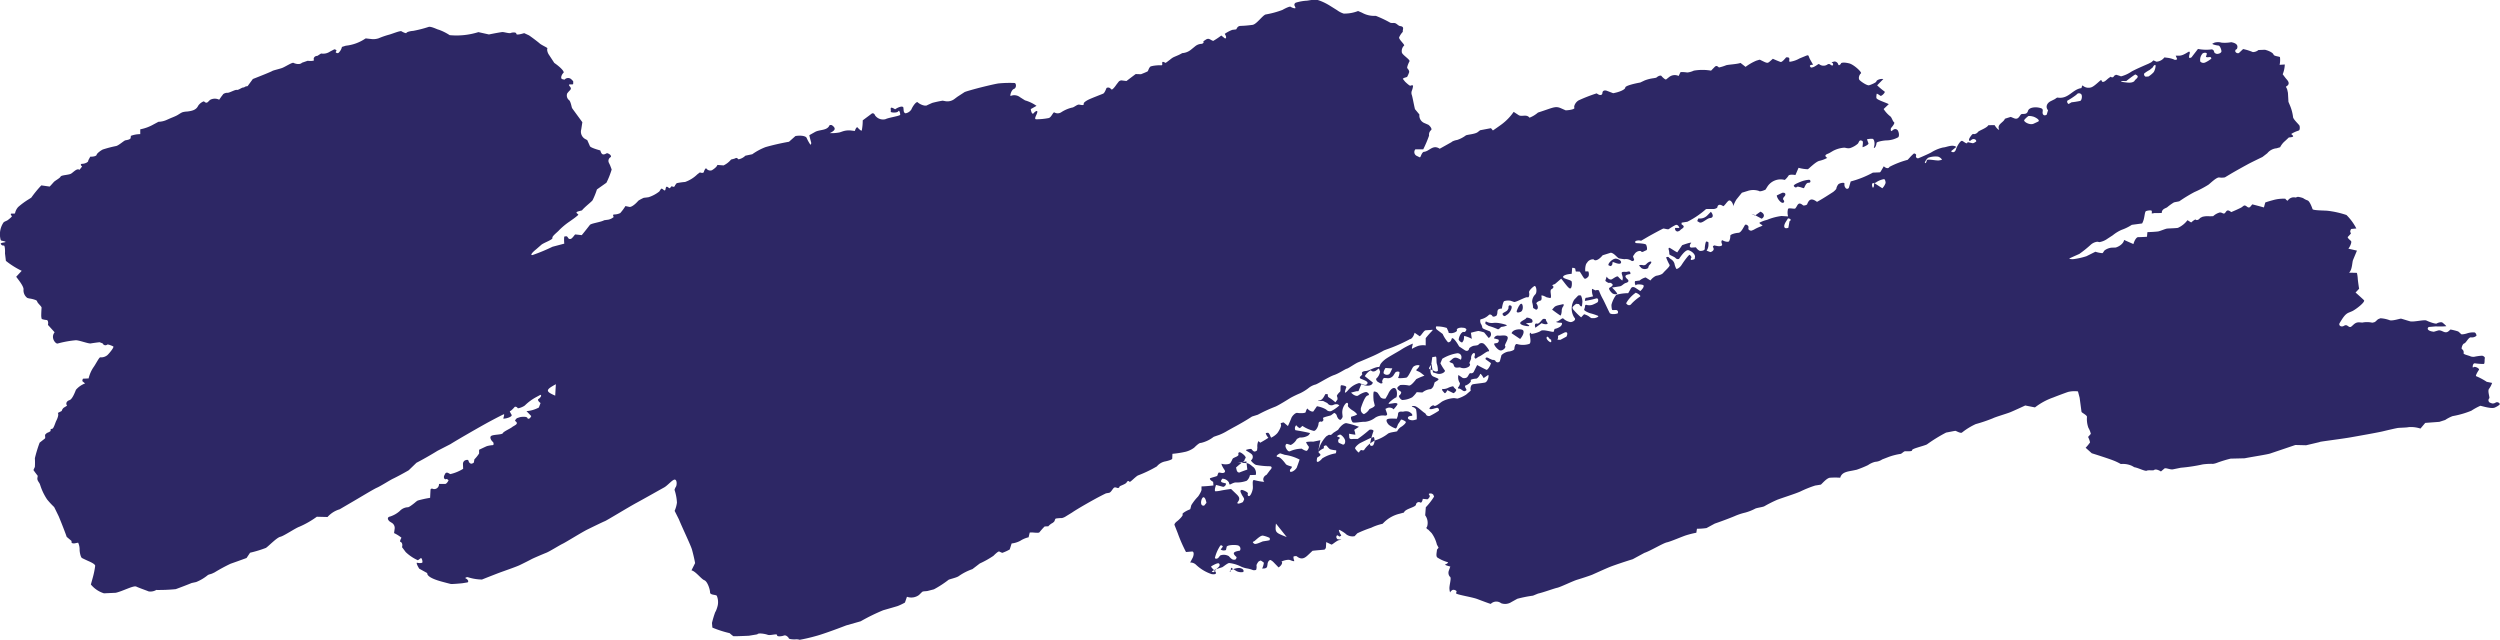 <svg xmlns="http://www.w3.org/2000/svg" width="206.743" height="52.921" viewBox="0 0 206.743 52.921"><g transform="translate(-1136.264 -141.179)"><g transform="translate(1136.264 141.179)"><path d="M1253.246,168.695c-.064.289-.246.53-.4.535l-.1.057a13.136,13.136,0,0,1-1.821.79l-.208.079c-.208.124-.608.328-.891.454s-.974.424-1.23.525-.821.509-.953.534-.635.386-1.063.528-1.425.787-1.548.786a1.542,1.542,0,0,0-.58.307,3.922,3.922,0,0,1-.648.4,8.649,8.649,0,0,0-.821.393c-.192.119-.925.582-1.242.721a12.5,12.5,0,0,0-1.464.673l-.1.03-.377.119c-.336.228-1.033.637-1.55.91l-.468.26a4.409,4.409,0,0,1-.673.34l-.474.165a2.668,2.668,0,0,1-1.07.51c-.118-.034-.447.289-.545.389a2.043,2.043,0,0,1-.7.336,8.436,8.436,0,0,1-1.1.173l-.015.394c0,.085-.346.184-.549.227l-.059.012a1.2,1.2,0,0,0-.666.408,10.431,10.431,0,0,1-1.573.752c-.217.125-.654.6-.686.524s-.162-.11-.236.044-.6.295-.588.349a.139.139,0,0,1-.205.1l-.123-.033a.192.192,0,0,0-.145.035c-.138.141-.241.385-.4.413l-.249.043c-.21.1-.6.3-.872.449s-1.42.786-1.93,1.136l-.489.3a1.065,1.065,0,0,1-.341.157,4.039,4.039,0,0,0-.51.04c-.086.029-.08.2-.163.276l-.1.084a1.181,1.181,0,0,0-.366.284l-.064,0-.241.014a5.594,5.594,0,0,0-.421.474c-.086.116-.634-.026-.812.036l-.02.085-.071.3a2.109,2.109,0,0,0-.692.293,2,2,0,0,1-.711.217l-.079.248-.078.247a3.645,3.645,0,0,1-.618.282,2.559,2.559,0,0,1-.247-.111c-.084-.041-.379.252-.484.357a7.681,7.681,0,0,1-1.129.633l-.3.231-.309.236a4.541,4.541,0,0,0-1.108.562c-.166.146-.848.274-.884.336a8.394,8.394,0,0,1-1.191.772l-.508.131c-.157.041-.393.009-.475.09l-.254.249a1.064,1.064,0,0,1-.993.145l-.116.334-.05.145a4.679,4.679,0,0,1-.6.287c-.116.038-.776.228-1.2.349a16.286,16.286,0,0,0-1.859.912l-.244.07-.957.272c-1,.389-2.12.781-2.481.871a13.808,13.808,0,0,1-1.365.319.88.88,0,0,0-.367-.036c-.121.011-.512-.011-.53-.085s-.229-.3-.4-.233-.589.122-.573-.033-.563.055-.769-.025-.8-.18-.859-.042l-.1.018-.6.1c-.676.031-1.254.048-1.283.037a2.562,2.562,0,0,1-.308-.251,8.755,8.755,0,0,1-1.429-.46l-.034-.381a7.948,7.948,0,0,1,.265-.887l.057-.1a2.545,2.545,0,0,0,.159-.488,1.379,1.379,0,0,0-.082-.777c-.112-.11-.558-.043-.558-.284s-.213-.9-.473-1-.716-.742-1.063-.816l.2-.4.1-.2c-.045-.266-.161-.77-.259-1.119s-.786-1.776-1.082-2.5l-.321-.639-.031-.061a2.551,2.551,0,0,0,.192-.686,4.066,4.066,0,0,0-.2-1.052.93.93,0,0,1,.121-.27c.068-.116.1-.516-.077-.575s-.6.48-.907.647-1.629.918-2.289,1.275-2.446,1.449-2.609,1.512-.956.45-1.431.683-1.8,1.063-2.053,1.181-1.078.637-1.348.744-1.1.46-1.234.535-.728.375-1.007.506-1.327.494-1.636.609-1.27.494-1.453.569a4,4,0,0,1-1.17-.194c-.073-.026-.284.061-.177.1s.3.223.16.329l-.053.009-.395.064c-.445.043-.861.071-.926.061s-.494-.122-.811-.21-1.193-.349-1.154-.691l-.412-.228-.253-.14c-.187-.3-.262-.521-.165-.489s.422.056.432-.042-.039-.352-.131-.343l-.032.024-.212.157a3.619,3.619,0,0,1-1.008-.676l-.224-.3-.082-.11c.06-.2.008-.39-.117-.428s.068-.324.067-.355a2.974,2.974,0,0,0-.608-.379l.047-.343a.494.494,0,0,0-.256-.519l-.156-.1c-.206-.179-.193-.361.028-.405a2.21,2.21,0,0,0,.813-.464.966.966,0,0,1,.691-.307l.125-.059a4.44,4.44,0,0,0,.537-.41l.123-.083a9.077,9.077,0,0,1,1.029-.226l.027-.543.006-.109c0-.107.106-.141.241-.074a.4.4,0,0,0,.46-.424l.516,0c.086,0,.2-.15.25-.248l.025-.048c-.07-.086-.16-.133-.2-.1s-.235,0-.17-.266l.079-.16c.038-.077.116-.168.3-.064l.135.075a3.463,3.463,0,0,0,1.063-.439l-.015-.367,0-.072a.338.338,0,0,1,.136-.238c.073-.049.3-.111.314,0l.045.11a.272.272,0,0,0,.185.145c.073,0,.214-.063.222-.111l.044-.251a2.846,2.846,0,0,0,.388-.484v-.054l0-.252c.276-.133.566-.27.644-.3a2.3,2.3,0,0,1,.487-.083c.108,0,.069-.237,0-.276s-.313-.359-.129-.486.9-.088.964-.232.662-.391.808-.533l.171-.1c.214-.121.247-.236.025-.379a.415.415,0,0,1,.175-.23l.241-.08c.312-.058.586-.027.609.069s.191.122.318-.158l-.261-.27-.133-.137a2.6,2.6,0,0,0,1.023-.3l.113-.3.027-.071c-.189-.131-.264-.282-.165-.337s.313-.287.156-.342l-.053.028-.335.181a4.21,4.21,0,0,0-.862.633c-.116.14-.605.317-.632.257s-.187-.179-.272-.072-.318.338-.357.31-.025.082.118.3-.716.394-.682.311.107-.349.056-.342-.618.3-1.212.618-2.626,1.484-3.21,1.854l-.566.291-.507.261c-.52.324-1.3.768-1.738.989l-.32.309-.324.313c-.466.268-1.048.579-1.293.693s-1.021.612-1.33.746-1.568.907-2.222,1.281l-.586.343-.28.164a2.172,2.172,0,0,0-1,.636l-.218-.005-.668-.016a7.4,7.4,0,0,1-1.451.829c-.334.119-1.275.765-1.568.829s-.947.754-1.187.918a9.942,9.942,0,0,1-1.314.4l-.061.091-.229.345c-.444.163-1.039.377-1.324.475a14.288,14.288,0,0,0-1.32.715l-.2.094c-.112.052-.254.066-.357.127a3.655,3.655,0,0,1-.971.578l-.363.078c-.347.143-.942.372-1.323.509a14.074,14.074,0,0,1-1.612.067.94.94,0,0,1-.63.119c-.167-.073-.8-.291-1.023-.4s-1.154.4-1.7.515l-.528.024-.441.02a2.274,2.274,0,0,1-1.083-.73l.055-.2.095-.341a6.92,6.92,0,0,0,.206-1c.011-.174-.576-.4-.636-.43s-.33-.152-.451-.216-.2-.514-.2-.668a1.354,1.354,0,0,0-.12-.6l-.024,0-.213.042c-.233.052-.369-.028-.3-.177l-.2-.17-.212-.178c-.1-.3-.394-1.062-.66-1.7l-.277-.567-.1-.2a6.5,6.5,0,0,1-.584-.631,4.629,4.629,0,0,1-.518-1.034l-.07-.208c-.06-.179-.25-.306-.212-.541l.027-.166c-.156-.2-.316-.419-.356-.48l.019-.04.1-.218a5.752,5.752,0,0,0,0-.718,11.165,11.165,0,0,1,.393-1.287l.432-.341c.079-.063-.029-.274.049-.348l.121-.115c.207-.075.346-.165.31-.2s-.02-.131.118-.143.256-.49.35-.671.222-.5.127-.642l.2-.1.121-.062a.515.515,0,0,1,.161-.265l.061-.038.219-.135c-.13-.176-.041-.381.2-.456s.463-.684.535-.858a1.865,1.865,0,0,1,.756-.526l-.211-.174c-.04-.032.021-.216.043-.217l.46-.022a2.762,2.762,0,0,1,.407-.932c.16-.21.474-.843.558-.812a.818.818,0,0,0,.585-.182c.168-.157.583-.663.486-.72s-.457-.2-.5-.148a.24.24,0,0,1-.371-.1l-.111-.044-.142-.057c-.208.022-.538.066-.732.1s-.89-.245-1.225-.265a8.512,8.512,0,0,0-1.519.275c-.166.044-.607-.484-.248-.932l-.452-.5-.1-.108c.046-.213,0-.4-.111-.406a1.607,1.607,0,0,1-.4-.083.979.979,0,0,1-.044-.3c0-.111.015-.5.029-.626s-.379-.4-.376-.57l-.1-.066a2.277,2.277,0,0,0-.558-.139l-.152-.045a.788.788,0,0,1-.306-.707c.014-.3-.589-.991-.606-1.042l.023-.025.431-.465a6.765,6.765,0,0,1-1.308-.823l-.033-.276-.041-.335c.017-.388-.028-.684-.1-.659a.218.218,0,0,1-.256-.176l.055-.024c.172-.075.673-.065.024-.2-.03-.006-.073-.033-.076-.053a1.748,1.748,0,0,1,.226-1.444c.074-.094.256-.128.364-.21.13-.1.36-.288.333-.321-.3-.363.229-.121.264-.252a1.063,1.063,0,0,1,.262-.509,6.452,6.452,0,0,1,.887-.648l.191-.122a9.5,9.5,0,0,1,.83-1.014l.637.091.054.008c.078-.081.229-.248.337-.371s.506-.319.565-.452.668-.131.862-.243.5-.486.7-.317l.205-.263.014-.018c-.152-.121-.139-.22.027-.22s.52-.126.48-.28l.044-.082.124-.228c.276.014.513-.057.528-.16s.307-.33.5-.429a9.581,9.581,0,0,1,1.118-.292c.221-.058.638-.44.744-.466s.453-.061.449-.216l.012-.107.006-.05a2.139,2.139,0,0,1,.776-.141v-.4a3.568,3.568,0,0,0,1.1-.406l.251-.134.155-.083a1.732,1.732,0,0,0,.705-.167l.173-.077c.2-.09.412-.165.607-.262.171-.085.317-.206.493-.281a1.55,1.55,0,0,1,.391-.06c.391-.049.745-.117.914-.478a.982.982,0,0,1,.444-.359c.073-.036.178.229.374.035l.158-.156a.808.808,0,0,1,.762-.02l.157-.227c.045-.065.1-.126.144-.191l.033-.046a.6.6,0,0,1,.375-.109c.174-.008.614-.272.752-.239s.441-.235.579-.2l.133-.077c.05-.029.16-.012.184-.044l.427-.58c.786-.307,1.507-.6,1.6-.66s.551-.157.808-.248.845-.486.956-.426.509.19.7-.013l.235-.08.231-.079c.339.034.573,0,.519-.08s.008-.322.287-.326l.13-.084.176-.113a1,1,0,0,0,.743-.162l.27-.141.084-.044c.149.025.217.1.15.163l-.043.067a.213.213,0,0,0,.127.088l.094-.01a.919.919,0,0,0,.3-.505l.32-.1a3.54,3.54,0,0,0,1.61-.585c.028-.028.137-.01.206,0l.238.025a1.371,1.371,0,0,0,.666-.056,6.635,6.635,0,0,1,.873-.3c.267-.074.916-.344,1.012-.278s.4.207.41.137.3-.155.551-.169a9.935,9.935,0,0,0,1.282-.328c.216-.064.759.234.827.226a4.31,4.31,0,0,1,.914.455,6.049,6.049,0,0,0,2.377-.251l.494.11.378.084c.479-.1.973-.186,1.1-.2s.572.135.7.079.464-.086.465.066.56-.032.651-.054l.054.025.35.162c.33.231.726.532.882.67s.683.359.634.406-.021.329.143.55l.136.208.289.441c.526.363.867.734.757.823s-.281.417-.117.513l.164.04.041.01a.391.391,0,0,1,.552-.043l.142.144c.049.05.016.151.024.228.018.166-.547-.08-.271.239.18.208.007.287-.109.425l-.108.128a.482.482,0,0,0,.132.559c.155.1.224.61.265.673s.471.649.848,1.165l-.09.586a.693.693,0,0,0,.37.826l.124.066c.068.15.167.373.221.5s.651.3.859.355l.031.093c.1.284.24.291.5.141.031-.018.129.02.178.05l.083.052c.105.092.124.2.04.232a.357.357,0,0,0-.134.426l.052.109.059.124c.054.139.114.3.131.354a6.87,6.87,0,0,1-.432,1.089l-.522.369-.264.187a6.16,6.16,0,0,1-.359.891c-.075.123-.667.568-.877.84l-.262.07c-.445.119.037.232-.055.314a4.321,4.321,0,0,1-.374.3l-.332.236a5.818,5.818,0,0,0-.876.727c-.116.143-.594.49-.546.63s-.647.372-.9.554l-.211.184-.238.208c-.362.288-.5.5-.3.473a14.821,14.821,0,0,0,1.658-.688l.628-.166.344-.091a2.914,2.914,0,0,1-.005-.579l.036-.011c.062-.018.179-.025.2,0l.07.087c.07.154.232.163.36.022l.1-.113c.054-.059.119-.172.163-.166l.521.058c.26-.317.561-.7.668-.841s.9-.227,1.19-.393l.339-.046a1,1,0,0,0,.421-.2l.026-.019c-.077-.119-.063-.213.031-.21a1.187,1.187,0,0,0,.51-.118,4.325,4.325,0,0,0,.428-.579l.327.07c.16.034.461-.212.619-.381l.137-.145a4.14,4.14,0,0,1,.416-.22c.045-.014.251-.027.415-.056a2.82,2.82,0,0,0,.885-.472l.122-.186c.129-.2.342.335.4-.037.057-.389.279.02.353-.057l.159-.166c.121.1.244.072.272-.072l.078-.1.054-.071a5.776,5.776,0,0,1,.7-.1,2.765,2.765,0,0,0,1.009-.631l.173-.131.037-.028c.163.064.311.048.327-.036s.146-.381.214-.277a.4.4,0,0,0,.456.134c.145-.09.4-.265.449-.438l.305.023.207.016a1.833,1.833,0,0,0,.621-.486l.249-.065c.124-.032.181-.128.312,0l.051.048a1.1,1.1,0,0,0,.569-.3l.3-.064.272-.057a4.993,4.993,0,0,1,1.094-.589,19.416,19.416,0,0,1,1.943-.443l.255-.226.276-.245c.436-.078.853-.011.927.151a3.328,3.328,0,0,0,.317.569.185.185,0,0,0,.055-.194c-.025-.094-.126-.454-.147-.6l.469-.264c.386-.217,1.009-.095,1.2-.559a.3.3,0,0,1,.2,0c.345.248.3.419-.167.646l-.014.007a3.312,3.312,0,0,0,.828-.062l.2-.068a1.642,1.642,0,0,1,.683-.091l.364.043c.072-.236.179-.361.238-.278s.3.316.337.231a4.5,4.5,0,0,0,.077-.832l.621-.463.1-.077c.107-.09.241-.03.3.133a.811.811,0,0,0,.854.314c.288-.146,1.225-.264,1.225-.374s-.072-.428-.161-.281-.587.119-.626.043l.01-.073c.016-.114-.13-.42.287-.175l.067.04c.338-.227.646-.289.685-.138l.01.1.011.111c0,.141.071.257.168.257a.706.706,0,0,0,.481-.334c.067-.184.4-.7.526-.565s.617.369.795.218l.17-.077.224-.1a8.54,8.54,0,0,1,.866-.185l.2.038a.95.95,0,0,0,.757-.167c.085-.062.168-.127.252-.19l.615-.4.12-.04c.132-.046.549-.165.928-.266s1.445-.362,1.74-.4a9.621,9.621,0,0,1,1.336-.036c.142.029.171.407-.06.492s-.365.651-.248.571a.764.764,0,0,1,.75.109l.216.137.2.126a3.169,3.169,0,0,1,.952.454l-.395.224-.079.044c.037.307.145.459.239.339s.335-.293.3-.082-.3.559-.105.586a5.452,5.452,0,0,0,1.041-.1c.226-.044.383-.543.481-.463a.536.536,0,0,0,.568-.021,2.8,2.8,0,0,1,.9-.385c.145-.007.424-.28.583-.242l.147.023.093.014c.106,0,.165-.057.132-.117s.152-.214.4-.335,1.053-.429,1.2-.491.261-.445.291-.476a.289.289,0,0,1,.283.014l.076.069.042.039c.035.065.22-.113.412-.4l.189-.244a.33.33,0,0,1,.24-.1l.4.052c.274-.211.618-.47.765-.577l.183.006.25.008c.226-.087.47-.191.542-.231s.094-.3.268-.418l.181-.042a3.608,3.608,0,0,1,.716-.05c.166,0-.132-.463.312-.2.034.02.248-.164.376-.255a2.055,2.055,0,0,1,.254-.187c.2-.1.41-.17.6-.272l.168-.091a1.268,1.268,0,0,0,.707-.272l.175-.142.175-.142a.878.878,0,0,1,.478-.206c.116.007.3-.082.2-.21l.206-.137c.239-.159.346-.014.527.064l.087.038a6.143,6.143,0,0,0,.673-.448l.265.213c.1.079.2-.026.072-.255l-.052-.095a2.825,2.825,0,0,1,.623-.33l.312-.038c.061-.007.073-.275.364-.289l.123-.006c.139,0,.532-.034.873-.079s.847-.812,1.1-.863a7.5,7.5,0,0,0,1.375-.374c.254-.147.615-.315.684-.259s.338.171.4.1l-.017-.045-.036-.1a.191.191,0,0,1,.089-.3,3.71,3.71,0,0,1,.911-.16l.31-.049.185-.03c.174-.095.793.121,1.376.479l.533.333.089.056a1.842,1.842,0,0,0,.541.277,3.071,3.071,0,0,0,1.191-.212l.323.139a2.058,2.058,0,0,0,1.141.26,9.166,9.166,0,0,1,1.193.565c.112.053.294,0,.417.044.15.054.259.218.405.237.352.045.225.249.218.388l0,.093a1.5,1.5,0,0,0-.3.452c-.058.149.5.622.408.681a.62.62,0,0,0-.178.59c.081.215.7.581.623.714s-.239.522-.175.575.181.24.147.326a2,2,0,0,1-.165.381c-.045.041-.274.059-.357.164l.032.04.16.2c.207.2.4.353.437.329s.226-.08.216.028a1.438,1.438,0,0,1-.1.388.5.5,0,0,0,0,.352c.055.149.174.827.26,1.168l.238.288.13.157a.671.671,0,0,0,.432.716l.256.111.06.026c.221.186.313.388.2.45a.5.5,0,0,0-.149.44,9.8,9.8,0,0,1-.482,1.134h-.649a.346.346,0,0,0,.13.553l.184.09c.086.042.083.03.182-.2.04-.09.127-.228.205-.234.453-.034.739-.639,1.307-.255l.978-.547.04-.037a1.275,1.275,0,0,1,.423-.142,2.515,2.515,0,0,0,.713-.37c.073-.073.752-.1.987-.276l.2-.158.9-.172.16.191c.165-.11.481-.331.7-.491a4.339,4.339,0,0,0,1.017-1.049l.407.268c.245.161.63-.087.87.178l.032.036a2.307,2.307,0,0,0,.7-.423l.324-.107c.962-.319,1.139-.442,1.576-.25l.395.174c.449-.022.771-.119.714-.217s.064-.439.355-.609a12.938,12.938,0,0,1,1.486-.578l.121.074c.152.093.344.1.36-.113.017-.23.241-.223.367-.174l.522.2c.552-.1,1-.312,1-.466s.762-.333,1.239-.418l.363-.172a3.125,3.125,0,0,1,.749-.187l.211-.04c.18-.161.378-.22.442-.131s.3.306.371.277l.039-.03.2-.16a.75.75,0,0,1,.8-.1l.145-.3c.021-.044.315-.018.477,0l.094.013a1.688,1.688,0,0,0,.539-.153,4.186,4.186,0,0,1,1.426,0l.285-.292c.1-.1.171-.132.311-.019l.059.048a3.412,3.412,0,0,0,.573-.176c.157-.066.908-.087,1.208-.2l.078.061.34.266a4.078,4.078,0,0,1,.9-.517l.245-.073c.036-.011.1.028.145.051.484.236.519.263.716.09l.25-.22c.241.11.53.228.642.263s.375-.281.461-.385l.078,0c.278.007.149.2.182.323l.015.051a2.2,2.2,0,0,0,.822-.277l.4-.165c.448-.185.277-.112.511.3l.219.386c-.27-.012-.346.093-.169.233l.119-.021c.2-.036.49-.305.534-.275a.577.577,0,0,0,.655.068c.217-.159.262-.009.394.044l.052.021c.115-.074.084-.2-.069-.281l.263-.064a.351.351,0,0,1,.263.161c.052.122.062.225.218.073l.034-.034c-.016-.12.293-.139.687-.041s1.092.754.972.83-.247.41-.109.553.626.474.79.427.594-.233.594-.314.26-.246.578-.2l-.341.346-.171.173a6.253,6.253,0,0,0,.614.514c.1.06-.265.417-.344.353s-.288-.2-.305-.168a1.284,1.284,0,0,0-.028.335c0,.154.732.371,1.026.522l-.341.323-.085.081a2.456,2.456,0,0,0,.542.6c.126.076.2.409.315.487s-.177.405-.234.474-.038.3.031.261l.056-.041.079-.057a.259.259,0,0,1,.362.019c.088.1.183.452.054.592a2.093,2.093,0,0,1-.948.259c-.212,0-.846.1-.846.221s-.1.434-.22.4l0-.01.051-.239c.026-.278-.056-.505-.182-.505a1.66,1.66,0,0,0-.438.044c.007.024.073.2.123.33s-.585.392-.486.3l0-.052c.011-.155.064-.4-.026-.448-.269-.133-.255.1-.366.23a1.842,1.842,0,0,1-.647.368.8.8,0,0,1-.356-.02l-.122-.017a2.343,2.343,0,0,0-.917.261l-.315.185c-.133.078-.542.151-.175.4l0,0a2.476,2.476,0,0,1-.66.246c-.308.081-.877.667-.941.692a3.234,3.234,0,0,1-.77-.12l-.129.3-.13.3c-.272-.053-.527-.032-.568.046a1.578,1.578,0,0,1-.309.356l-.051-.009a1.3,1.3,0,0,0-1.386.558l-.159.255c-.26.124-.5.173-.541.11a1.449,1.449,0,0,0-.941,0l-.395.122-.076.024-.414.51c-.171.21-.354.743-.317.586s-.175-.517-.34-.45-.449.6-.515.434l-.1-.048c-.167-.077-.315-.03-.343.173-.008.057-.19.138-.293.139l-.641.005a6.956,6.956,0,0,1-1.549,1.051l-.459.072c-.015,0-.034.141,0,.158.256.142.168.254-.024.374-.083.052-.139.149-.229.174l-.107.03a.228.228,0,0,1-.187-.295h.035l.311,0c-.045-.185-.186-.294-.312-.244a4.117,4.117,0,0,0-.557.336c-.078.062-.4-.067-.473-.038s-.7.361-1.211.648l-.461.269-.153.089a.677.677,0,0,0-.436.015c-.07.049-.1.176.092.183s.706.037.76.127.138.426.015.46l-.1.044-.089.04c-.093.067-.2.071-.235.01s-.311-.067-.509.164l-.146.212c-.036.052.03.152.052.229l.018.061c.025.067-.051.128-.168.135l-.068-.038a.836.836,0,0,0-.485-.129l-.067.012c-.079-.006-.275-.034-.434-.062s-.394-.428-.7-.476l-.223.07-.454.142c-.3.373-.632.522-.745.334l-.08,0a.6.6,0,0,0-.407.2l-.13.179a1.333,1.333,0,0,0-.071.623h.035l.212,0a.584.584,0,0,1,.027.385c-.038.081-.258.291-.357.195s-.272-.429-.379-.565l-.214-.006-.106,0a.828.828,0,0,1-.044-.219c0-.033-.113-.1-.262-.084l0,.026-.039.466c-.478.032-.79.169-.694.3s.653.207.691.337.029.544-.115.576-.523-.56-.752-.811l-.424.366-.095.081c-.179.053-.262.117-.183.142s.113.173-.089.276.051.623-.1.74l-.1-.02-.212-.045c-.268-.149-.462-.2-.43-.1s.031.353-.073.37-.421.168-.324.275.189.451-.048.479l-.109-.064-.132-.077a2.064,2.064,0,0,0-.08-.485.844.844,0,0,1,.248-.626c.2-.188.081-.78-.065-.7s-.475.388-.437.527.014.463-.13.4-.941.426-1.115.386l-.15-.052-.146-.05a1.109,1.109,0,0,0-.51.032c-.1.046-.175.455-.2.621h-.028c-.446.008-.295.288-.371.476l-.04.1c-.158.1-.312.116-.344.039s-.2-.192-.3-.085a1.346,1.346,0,0,1-.622.344c-.149-.013-.07.347-.024.386a.886.886,0,0,1,.116.321c.023.1.51.246.621.3a.341.341,0,0,1-.1.545l-.275-.338-.1-.12a3.072,3.072,0,0,0-.471-.12c-.037,0-.355.073-.621.148l.044.307.029.2a2.243,2.243,0,0,0-.633-.245l-.021.243a.533.533,0,0,1-.134.283l-.016.019a.438.438,0,0,1-.282-.241,1.111,1.111,0,0,1,.21-.521l.115-.1c.035-.03.159.011.195-.019.063-.052.129-.138.117-.2s-.122-.125-.2-.133l-.2-.018c-.259.007-.43.1-.382.214s-.294.258-.5.246l-.19-.021s.009-.056,0-.082l-.148-.33a2.647,2.647,0,0,0-.878-.125l-.018.051a.232.232,0,0,0,.087.219l.469.353a2.6,2.6,0,0,0,.444.69l.075-.007a.273.273,0,0,0,.176-.153l.044-.107c.034-.218.313.056.62.608l.452.3c.149.1.313.1.375-.1l.019-.061a1.036,1.036,0,0,1,.3-.177c.1-.038.421-.028.464-.121a.326.326,0,0,1,.479-.024c.178.172.512.607.349.587s-.563.365-.832.451l-.205.142-.021.014a.142.142,0,0,1-.1-.192c.037-.072.057-.275-.045-.275s-.274.21-.24.468l-.079.194-.075.186c.091.033.086.15-.01.26a.744.744,0,0,1-.76.079l-.187.019c-.407.042-.254-.282-.441-.359-.272-.112-.282-.117-.177-.2.2-.151.313-.387.717-.176l.165.086c.125-.289-.006-.532-.292-.539a3.384,3.384,0,0,0-1.248.458l-.086.205-.069.166a4.025,4.025,0,0,0,.365.593c.082.1-.271.367-.629.268l-.328-.1-.011,0a3.345,3.345,0,0,1-.114-.7l-.116.16c-.184.253-.127.252.157.337.12.036.25.171.387.112l.08-.034a1.735,1.735,0,0,0-.084-.589c-.061-.189.014-.655-.123-.593l-.1.016-.155.024c-.044.322-.106.758-.14.97s-.007.562.268.653l.2.083c.268.111.254.145-.082.345l-.048.029c-.02.062-.061.193-.09.292s-.178.286-.277.278a1.222,1.222,0,0,0-.648.274l-.269-.016-.2-.012a2.232,2.232,0,0,1-.373.423,1.842,1.842,0,0,1-.81.226c-.157-.015-.349-.325-.272-.366s.26-.269.112-.343l-.1-.067c-.151-.1-.24-.215-.068-.351l.138-.109a2.237,2.237,0,0,1,.72.039c.19.05.57-.482.619-.532a5.6,5.6,0,0,1,.671-.282l-.242-.193a1.08,1.08,0,0,0-.24-.15l-.081-.035c-.111-.021-.141-.088-.066-.149s.277-.3.2-.335a.6.6,0,0,0-.491.125c-.123.131-.4.866-.584.9s-.723.078-.669,0a1.014,1.014,0,0,0,.11-.468l-.065-.026a.33.33,0,0,0-.269.052l-.123.185a.55.55,0,0,1-.6.293l-.212-.011c-.049,0-.146.155-.156.244l-.009.077c.069.091.009.149-.133.129l-.1-.055-.141-.081c-.13-.12-.162-.252-.071-.295a1.023,1.023,0,0,0,.276-.536l-.058-.157-.061-.163a1,1,0,0,0,.142-.294,1.773,1.773,0,0,1,.339-.362c.181-.167,1.04-.636,1.306-.8a6,6,0,0,1,1.041-.549l-.008.039-.038.172c-.053.177-.04.262.029.191a2.947,2.947,0,0,1,.469-.215,1.465,1.465,0,0,1,.61-.036v-.6a6.859,6.859,0,0,1,.529-.6c.061-.046.041-.111-.015-.093s-.358.027-.517.044-.352.427-.5.492l-.034-.028Zm-1.314,2.878a3.048,3.048,0,0,1-.63.068l-.171-.012-.289-.02c-.126.18-.191.386-.144.458a.371.371,0,0,0,.446.058c.144-.116.4-.933.448-.726S1252.028,171.541,1251.932,171.573Zm-69.7,1.38c-.867.468-.868.593-.054.946Z" transform="translate(-1136.264 -141.179)" fill="#2d2765"/></g><g transform="translate(1233.384 144.669)"><path d="M1384.634,193.4a1.868,1.868,0,0,1-.522-.176,2.89,2.89,0,0,0-.932-.266c-.163.03-.494.321-.572.35s-.813.228-.859.382l.148.022c.059.009.151-.181.245-.268l.121-.111c.149-.112.182-.265.073-.34s-.534.181-.622.232.2.283.3.4.192.313-.274.253a3.478,3.478,0,0,1-1.319-.8.663.663,0,0,0-.46-.16l.105-.2.112-.213c.115-.273.09-.5-.055-.5l-.129.011-.377.032a12.1,12.1,0,0,1-.682-1.555l-.219-.557-.037-.095c-.058-.061.032-.212.2-.336s.541-.5.456-.568.308-.292.468-.357l.142-.064.023-.01c.012-.032.05-.18.085-.327a3.976,3.976,0,0,1,.555-.714c.106-.127.33-.53.291-.6v-.06l0-.184c.219,0,.663-.037.987-.077l-.016-.2-.008-.1c-.238-.127-.336-.267-.218-.311s.481-.137.539-.172.05-.224.159-.29l.081.014.165.028c.229.014.322-.105.207-.266s-.33-.552-.2-.493.6.079.7-.077l.085-.144c.052-.089.077-.216.164-.257l.147-.071c.173-.063.292-.161.264-.218s-.015-.264.192-.158.532.411.355.492l-.042.111-.035.093a6.35,6.35,0,0,0-.67.536l.053.22c.016.069.077.168.141.181l.078.016c.106-.048.4-.159.661-.247l-.032-.278-.047-.4a4.331,4.331,0,0,1-.73.088c-.048-.013.49.049.739.055s.527.323.6.352a.689.689,0,0,1,.172.621l-.458.017h-.029a.806.806,0,0,1-.268.471,2.417,2.417,0,0,1-.9.141c-.153-.018-.484.186-.5.175a.427.427,0,0,1-.067-.176.652.652,0,0,0-.549-.312l-.059.087c-.156.23.129.235.314.293l.053.017a.292.292,0,0,1-.231.278l-.1-.027-.494-.133c-.106.285-.129.522-.05.526a2.358,2.358,0,0,0,.425-.052c.085-.022.562-.105.868-.138l.383.369c.215.207.405.373.21.655l-.069.1c-.037.126.166.108.452-.041l.093-.192c.052-.108-.119-.288-.189-.436l-.071-.148c-.077-.163-.016-.262.138-.22s.478.2.444.288-.01.239.109.208.248-.343.293-.588-.094-.792.132-.729.916.2.8.1-.086-.4.21-.54l.144-.193.143-.192c.191-.177.169-.322-.048-.322a6.378,6.378,0,0,1-1.114-.111c-.169-.061-.471-.366-.4-.387a.349.349,0,0,0,.108-.409c-.077-.184-.633-.4-.523-.445s.426-.12.446-.057l.047.054c.05.058.127.136.2.139s.209-.07.213-.116l.023-.224a1.031,1.031,0,0,1,.073-.506l.022,0c.027,0,.05.036.075.056s.067.061.072.058c.153-.085.3-.171.45-.264l.22-.141a.929.929,0,0,1-.222-.379l.029-.01c.06-.02.166-.035.2-.009a.551.551,0,0,1,.127.2l.087.189a1.554,1.554,0,0,0,.509-.365c.115-.135.361-.577.31-.7l-.027-.125c0-.01.23-.089.26-.063l.342.292c.114-.248.245-.554.291-.68s.312-.442.49-.408.666.04.686-.063.122-.359.17-.274.3.267.461.22l.054-.077.248-.357a2.245,2.245,0,0,1,.762.271.4.4,0,0,0,.41.132,2.809,2.809,0,0,0,.681-.474l-.025-.016-.093-.061a.518.518,0,0,0-.37.034.394.394,0,0,1-.5-.145l-.182-.091-.179-.089c-.429.012-.546-.012-.262-.052s.416-.521.482-.52.217.031.188.066a.176.176,0,0,0,.077.221,3.4,3.4,0,0,1,.537.4l.118-.159.052-.069a.5.5,0,0,0-.042-.28c-.037-.063.166-.294.253-.362s-.006-.531.105-.539.466.062.413.182-.142.417-.1.427.179-.107.283-.244a1.828,1.828,0,0,1,.885-.551l.23.083c.176.064.3.129.434-.012a.142.142,0,0,0,0-.163l-.11-.082c-.134-.065-.313-.143-.4-.171s-.174-.147-.008-.235l.085-.113.034-.046c-.115-.13.018-.246.3-.258s.879-.443,1.18-.3l-.355.269a.389.389,0,0,1-.287.066l-.161-.089a1.332,1.332,0,0,0-.479.483l.3.238.365.287c-.052.285-.48.347-.95.139l-.235.567c-.009.022-.131,0-.194.021l-.419.107c.207.229.478.334.6.234s.563-.326.693-.272.3.236.07.282-.5.875-.557,1.05l0,.158a.4.4,0,0,0,.185.293l.066.038a1.064,1.064,0,0,0,.46-.422l.22-.1c.095-.042.235-.145.221-.2l-.093-.384c-.04-.415-.026-.759.032-.767a.449.449,0,0,1,.306.12l.248.375a.482.482,0,0,0,.4.087l.045-.079.161-.284c.182-.421.466-.622.629-.446s.116.722.026.725-.759.518-.575.525l.13-.017.2-.027c.268-.058.426,0,.351.118s-.317.436-.335.364-.232-.166-.449-.113l-.179.078c-.028.012.045.184.078.28l.031.093c.061.146-.044.229-.233.184a1.2,1.2,0,0,0-.729.177,1.666,1.666,0,0,1-.854.347c-.25-.028-.943.136-1.028.028s-.214-.452-.055-.469l.091-.026a.98.98,0,0,0,.32-.133l.026-.02a1.332,1.332,0,0,0-.378-.325c-.136-.076-.425-.316-.389-.4s.024-.3-.149-.2a1.082,1.082,0,0,0-.312.855l.019.183.008.084a.436.436,0,0,1-.206.272l-.026-.016-.1-.062a.789.789,0,0,1-.16-.308c-.011-.079-.18-.227-.221-.193s-.194.151-.249.188-.628.149-.661.226l.021.093.017.079c-.06.1-.141.158-.179.131a.166.166,0,0,0-.228.15c0,.169-.17.588-.378.614a2.8,2.8,0,0,1-.955-.414l-.19.168-.021.018a.607.607,0,0,1-.27-.215c-.041-.075-.219.17-.1.383l.3.051c.29.05.577.11.862.174l.042.01c.008.026-.054.117-.137.2a1.192,1.192,0,0,1-.705.168l-.123.063-.116.06a1.155,1.155,0,0,1-.508.5l-.26-.082-.045-.014c-.08-.006-.138.089-.129.21s.192.483.377.4a2.439,2.439,0,0,1,.968-.21c.094.076.366.216.43.167s.21-.273.138-.355-.245-.343-.191-.366a2.627,2.627,0,0,1,.568-.026l.225-.046.372-.077c-.14.636-.273,1.385-.3,1.664s.288.052.454-.158a2.982,2.982,0,0,1,1.114-.419l.013-.031c.03-.07.04-.213.017-.218a2.583,2.583,0,0,1-.48-.082c-.142-.073-.22-.225-.343-.329-.016-.014-.192.052-.192.079l0,.164a1.406,1.406,0,0,0-.452.3l.032.053c.067.11.259.163.036.311l-.242.16c.043-.185.158-.584.255-.885a2.565,2.565,0,0,1,.578-.93l.189-.113c.045-.027.153.018.2-.009.091-.051.149-.139.237-.194l.347-.22c.213-.337.53-.583.7-.548a6.418,6.418,0,0,1,1.024.3l-.31.2-.082.053a1.291,1.291,0,0,1,.094.4c-.019,0-.271-.033-.522-.081l.018.284c.014.221.245.144.394.145l.31,0a10.48,10.48,0,0,0,.929-.726c.088-.1.428-.029.365.1a5.837,5.837,0,0,0-.283,1.077c.006.144.163.154.263.075a.744.744,0,0,0,.058-.683l-.021.007-.3.095c-.294.141-.651.316-.794.388s-.495.364-.429.473.289.375.321.3.147-.214.2-.185.229.044.24-.046a2.39,2.39,0,0,1,.87-.749,3.286,3.286,0,0,0,1.052-.54c.149-.152.781-.174.795-.232a.866.866,0,0,1,.319-.35c.148-.079.467-.356.376-.432s-.374-.228-.4-.146a2.409,2.409,0,0,1-.216.335c-.061.1-.116.381-.221.374a2.076,2.076,0,0,1-.517-.274c-.1-.065-.288-.333-.208-.453s.559-.093.826-.077l.073-.2c.066-.176-.052-.413.349-.389l.1.006a.9.9,0,0,1,.417-.019c.119.027.434.229.325.358l-.086.008c-.251.023-.315.161-.2.275a.629.629,0,0,0,.472.068l.2-.054a3.546,3.546,0,0,0-.058-.849l-.083-.073-.075-.066c-.252-.073-.248-.125.01-.117s.7.5.909.6l.108.164a.331.331,0,0,0,.271.058,7.208,7.208,0,0,0,.735-.422c.035-.022.031-.115.006-.162s-.111-.1-.148-.091l-.207.052c-.286.095-.465.078-.4-.037s.291-.285.377-.186.5-.238.647-.343a2.36,2.36,0,0,1,1-.288l.23.033.05.007a2.772,2.772,0,0,0,.708-.323l.242-.208.144-.123c-.052-.257.029-.494.179-.529s.744-.091.989-.14.357-.566.281-.635l0,0-.381.263c-.142-.264-.273-.41-.292-.324s-.2.371-.337.371-.512.07-.433.155-.261.388-.458.412l-.014.056c-.026.1.156.286.106.333-.2.192-.33-.023-.491-.1l-.077-.036c-.125.016-.167-.037-.094-.12s.173-.3.106-.364a.841.841,0,0,1-.1-.639l.352.243a.427.427,0,0,0,.342-.039c.11-.088.142-.238.243-.338l.025-.025a.248.248,0,0,0,.33-.152l.057-.114.2-.4c.381.207.734.386.783.4s.272-.224.358-.555l-.342-.248-.1-.076c-.029-.162.107-.188.3-.059l.2.087.064.028c.127-.009.24.034.253.1a.219.219,0,0,0,.36.014l.033-.122.1-.382a1.115,1.115,0,0,1,.574-.3c.135,0,.493-.1.494-.217s.06-.463.234-.4a1.722,1.722,0,0,0,1.008-.019c.205-.138-.017-.782.033-.847s.13-.112.1-.013.615-.069.812-.216.919.119,1.062.077l.021-.065.054-.172a1.181,1.181,0,0,0,.494-.21c.1-.088.208-.308.019-.3s-.507-.06-.316-.1.459-.353.535-.242a1.134,1.134,0,0,0,.594.288c.149,0,.523-.173.3-.384a1.391,1.391,0,0,1,0-1.47l.318-.333a.279.279,0,0,1,.195-.018l.048.01a1.507,1.507,0,0,1,.118.512l-.024.214-.009.081c-.016.155-.128.109-.249-.1l-.1-.011-.128-.014a1.213,1.213,0,0,0-.31.279.339.339,0,0,0,.124.263,4.835,4.835,0,0,0,.589.578l.242-.257a1.375,1.375,0,0,1,.335.138c.114.059.219.19.322.187l.221-.006c.234-.053.357-.138.274-.188a4.342,4.342,0,0,0-.628-.209c-.156-.039-.581-.234-.51-.325l.031-.1.031-.1c-.013-.133.054-.208.148-.165a.837.837,0,0,0,.458-.011,2.459,2.459,0,0,0,.433-.212c.077-.076.1-.379-.126-.312a6.906,6.906,0,0,1-.916.2v-.007a.51.51,0,0,1,.048-.23c.018-.03.121-.026.185-.04l.44-.1a1.224,1.224,0,0,1-.086-.622l.1.045.18.085c.157-.051.294-.031.305.045a4.8,4.8,0,0,0,.324.693c.131.24.479,1.019.574,1.166l.136.047a1.108,1.108,0,0,0,.489-.044c.026,0,.05-.1.036-.152-.06-.21-.275-.106-.428-.129l-.034-.005c-.039,0-.074-.19-.078-.421a2.268,2.268,0,0,1,.4-.837,3.813,3.813,0,0,1,.987-.133l.218-.387c.094-.168.25-.141.411-.034l.371.245c.252-.225.353-.449.223-.5s-.52-.086-.572.008-.152-.233-.076-.33l.091-.012.28-.038a1.229,1.229,0,0,1,.495-.255l.041.026.355.227a1.235,1.235,0,0,1,.46-.384c.1-.022.466-.073.6-.246s.6-.548.521-.664a4.256,4.256,0,0,1-.274-.588c-.025-.083.232-.089.216-.015l.035.028.128.1a.673.673,0,0,1,.3.366,1.438,1.438,0,0,0,.155.441c.042.037.285-.079.443-.335s.608-.871.666-.824.175.194.138.227-.083.157-.018.2l.049-.006c.089-.012.238-.054.243-.094l.026-.187c-.008-.2-.247-.429-.53-.519s-.771.688-.789.712a.246.246,0,0,1-.287-.065c-.1-.117-.521-.246-.518-.326a1.548,1.548,0,0,0-.051-.37c-.021-.044-.022-.159.048-.154s.421.264.657.378l.187-.273.219-.32c.5-.184.826-.261.733-.171s-.187.366.042.37l.165-.01.2-.012a.778.778,0,0,0,.3.285c.088.032.429,0,.429-.166s.06-.6.133-.6.2.055.173.122v.061l0,.1a.838.838,0,0,1-.154.472l.189.073.127.048c.2-.052.315-.2.255-.331l-.049-.119-.006-.015a.691.691,0,0,1,.1-.088l.023,0,.214.043c.233.053.429.006.435-.1l-.029-.093-.03-.1c-.014-.146.045-.215.131-.154s.424.163.5.056a.876.876,0,0,0,.1-.452c0-.118.426-.231.678-.244s.48-.613.561-.674l.074,0a.27.27,0,0,1,.182.147c.032.078-.025.183.018.252a.3.3,0,0,0,.238.1l.193-.08a3.2,3.2,0,0,1,.494-.241c.087-.026.284-.115.2-.148s-.26-.15-.225-.192a2.726,2.726,0,0,1,.625-.234,4.648,4.648,0,0,1,1.2-.32l.182.012.36.024a1.185,1.185,0,0,1-.007-.613c.052-.129.512.018.6-.044l.054-.071c.143-.19.194-.54.6-.181a.444.444,0,0,0,.321-.08c.14-.362.308-.581.781-.245l.041.029c.167-.085.614-.353.995-.6l.346-.222a1.477,1.477,0,0,0,.258-.254l0-.041a.9.9,0,0,1,.149-.314c.085-.128.561-.208.519-.074v.109a.409.409,0,0,0,.093.242.157.157,0,0,0,.286-.047l.139-.486a8.119,8.119,0,0,0,1.836-.73l.565-.023c.053,0,.109-.113.148-.18l.189-.323c.187.185.4.208.468.05a7.3,7.3,0,0,1,1.506-.582l.167-.18a3.275,3.275,0,0,1,.32-.32l.035-.028c.13.013.208.093.174.177a.164.164,0,0,0,.239.2c.208-.083.852-.367,1.021-.466a3.146,3.146,0,0,1,.982-.407c.24,0,.768-.286,1.084-.042l-.423.343-.012.01c.154.152.338.083.408-.152s.369-.766.52-.7.421.342.438.1l.409.088c.083.018.213-.077.3-.137.022-.014,0-.119-.046-.147-.181-.125-.311-.026-.434.083l-.014.013c-.094.012-.123-.083-.062-.211s.262-.407.328-.363.291-.029.372-.156.728-.321.866-.568l.4-.008.116,0c.151.242.323.412.383.377l-.009-.017c-.2-.42.347-.566.471-.864l.009-.02c.035-.016.253-.085.484-.155l.261.109c.334.139.418-.111.571-.3.107-.134.483.079.591-.3.089-.307.615-.342.938-.266.209.049.3.085.283.263l-.014.136c.006.213.16.291.343.173l.024-.083.085-.285c-.22-.243-.117-.581.227-.75l.322-.161c.085-.043.176-.144.244-.133.887.14,1.2-.649,1.922-.779l.05-.009c.036-.18.1-.262.135-.181a.718.718,0,0,0,.682.118c.294-.1.786-.65.821-.6l.025.049.025.049c.032.087.167.069.3-.039l.11-.09a1.923,1.923,0,0,1,.307-.234l.023-.012a.151.151,0,0,0,.264-.066l.09-.052.074-.043a3.4,3.4,0,0,1,.414.133,2.712,2.712,0,0,0,.853-.386c.3-.179,1.148-.543,1.4-.651l.223-.112c.087-.044.194-.182.22-.17l.234.105a.892.892,0,0,0,.659-.354l.3.038a2.118,2.118,0,0,1,.484.131l.074.036c.115,0,.2-.036.191-.07s-.075-.191-.114-.278l.307,0a.943.943,0,0,0,.36-.1c.145-.065.274-.154.414-.228l.022-.012c.057.012.081.091.051.174s-.073.322-.033.346a.22.22,0,0,0,.242-.117l.07-.091.409-.529a3.5,3.5,0,0,0,1.163.033l.087.052c.09.054.078.237.166.272l.139.055c.212,0,.385-.1.385-.22s-.113-.465-.251-.473-.518-.087-.5-.155l.035-.017.139-.067a1.085,1.085,0,0,1,.587,0,2.954,2.954,0,0,0,.8-.038l.069.015c.374.081.513.258.41.523-.019.049-.133.08-.138.123l-.009.1a.237.237,0,0,0,.3.137l.071-.067.279-.264a4.221,4.221,0,0,1,.8.25.72.72,0,0,0,.466-.169l.219-.009.319-.013c.357.085.678.265.713.4s.506.156.531.211a1.925,1.925,0,0,1-.029.635l.422-.028h.006a2.354,2.354,0,0,1-.173.809l.234.31c.117.155.5.462.036.712-.018.01.07.139.095.216.03.1.046.2.068.294l.042.747.126.3a3.576,3.576,0,0,1,.254.948c0,.188.485.619.53.718s.045.4-.066.408l-.085.033a2.331,2.331,0,0,0-.51.239c-.071.051.4.235-.074.286l-.143.015c-.138.133-.314.3-.393.364a1.713,1.713,0,0,0-.327.444l-.062.018-.232.069a1.115,1.115,0,0,0-.766.409l-.189.146-.214.165c-.287.138-.725.352-.973.476s-1.255.684-1.7.949l-.405.243-.028.017a1.456,1.456,0,0,1-.474.008c-.234-.02-.742.5-.887.6a8.774,8.774,0,0,1-1.164.611,12.7,12.7,0,0,0-1.237.754c-.071.03-.336.062-.455.1a4.3,4.3,0,0,0-.562.406c-.115.078-.448.135-.44.467l-.512.008-.121,0c-.132.039-.222.034-.2-.01s.027-.183-.041-.209a1.015,1.015,0,0,0-.417.052c-.15.042-.1.639-.337,1.024l-.474.064-.375.05a3.875,3.875,0,0,1-.844.414,3.165,3.165,0,0,0-.725.445l-.176.115-.254.165a1.622,1.622,0,0,1-.674.291l-.076-.015-.094-.018a.983.983,0,0,0-.531.229,9.715,9.715,0,0,1-.965.779c-.22.1-.821.363-.831.383s.139.068.357.047a6,6,0,0,0,1.06-.239l.141-.071.6-.3a2.517,2.517,0,0,0,.567.117c.076,0,.127-.195.23-.254a1.225,1.225,0,0,1,.528-.2l.356-.011c.364-.108.675-.391.689-.628l.287.127.488.215c.086-.316.258-.573.384-.572s.587-.018.739-.034l0-.024.034-.358c.351-.009.757-.036.9-.06s.584-.215.721-.232.692-.026.9-.06a2.037,2.037,0,0,0,.792-.635l.292.179.015.01c.19-.175.362-.28.382-.232s.213.067.354-.138l.183-.095a1.661,1.661,0,0,1,.607-.046l.294-.011a1.3,1.3,0,0,1,.564-.31l.092.017c.079.015.151.079.225.077.192-.005.168-.433.539-.173l.074.052c.239-.1.613-.266.833-.379l.172-.128c.23-.172.366.316.589.043l.143-.175c.21.051.643.166.963.255l.1-.364.012-.044c.074-.033.351-.119.615-.189a3.145,3.145,0,0,1,1.045-.124c.042.072.2.228.223.123a.59.59,0,0,1,.623-.221h0l.19-.06a1.982,1.982,0,0,1,.43.106,1.627,1.627,0,0,0,.376.194c.177.06.374.61.408.718s.893.11,1.206.132a7.59,7.59,0,0,1,1.6.355,4.387,4.387,0,0,1,.816,1.114l-.409.037c-.044,0-.119.192-.086.266l.049.108a2.921,2.921,0,0,1-.25.276c-.08.077.165.258.253.35s-.078.465-.216.633l.4.09.309.07-.323.774c-.076.181-.064.835-.334,1.05l.625.015h.028a2.677,2.677,0,0,1,.071.481c.014.19.093.752.114.83l-.035.038-.261.278c.237.207.549.492.694.631s-.664.768-.978.914l-.289.121c-.336.141-.535.536-.735.845-.133.207.118.389.36.237.292-.182.375.24.606.06.191-.149.32-.369.677-.341l.224.018a1.964,1.964,0,0,1,.824.011l.146-.034c.148-.034.236-.218.386-.278l.144-.056a2.6,2.6,0,0,1,.754.159c.218.085.872-.137.943-.127s.464.141.749.22,1.183-.156,1.357-.064.764.309.855.244.371-.148.469-.073.331.281.312.3a6.366,6.366,0,0,1-.866.014l-.384.032-.2.017c-.2.175-.006.352.428.393l.337-.1c.336-.1.567.344.908.032l.127-.116a4.583,4.583,0,0,1,.64.161,2,2,0,0,1,.24.22c.056.049.387-.018.518-.071a1.544,1.544,0,0,1,.619-.064.344.344,0,0,1,.134.268.568.568,0,0,1-.453.136c-.2-.031-.4.456-.558.5s-.261.449-.194.47a.3.3,0,0,1,.142.324c-.054.124.448.2.609.292l.165.024a.792.792,0,0,0,.224-.031l.13-.021a3.749,3.749,0,0,1,.392-.042c.072,0,.268.1.233.214s.012.449-.086.467a4.584,4.584,0,0,1-.727-.051c-.223-.028-.219.466-.133.335s.55.093.456.214-.3.49-.23.512a5.34,5.34,0,0,1,.881.469l.43.087.013,0a1.722,1.722,0,0,1-.261.5c-.129.182.091.733.026.774a.227.227,0,0,0,.049.359l.183.067a.42.42,0,0,0,.277-.06.245.245,0,0,1,.318.04l.035.045c.058.049-.127.193-.412.319s-1.134-.154-1.19-.149a5.158,5.158,0,0,0-.742.407,7.527,7.527,0,0,1-1.549.446,3,3,0,0,0-.613.318l-.241.078-.243.079-1.168.087-.114.135-.281.334a2.5,2.5,0,0,0-.974-.12c-.17.043-.729.048-.885.068s-.848.182-1.263.282-2.056.389-2.684.5-2.385.334-2.484.366l-.091.03-1.072.253-.891-.022c-.878.3-1.809.611-2.067.7s-1.477.271-2.129.4l-.594.015-.567.014a10.626,10.626,0,0,0-1.072.325,1.478,1.478,0,0,1-.385.107,5.209,5.209,0,0,0-.84.043,13.688,13.688,0,0,1-1.819.277l-.653.133c-.217.044-.6-.151-.7-.071l-.292.248c-.224-.148-.474-.206-.555-.127s-.463-.014-.609.059-.729-.242-1.033-.283l-.19-.109a1.8,1.8,0,0,0-.879-.16l-.058,0a4.587,4.587,0,0,0-.634-.3c-.29-.117-1.385-.472-1.762-.587l-.257-.231-.249-.224a3.814,3.814,0,0,0,.365-.443,1.868,1.868,0,0,0-.164-.451l.167-.186.061-.068a1.68,1.68,0,0,0-.2-.5,2.123,2.123,0,0,1-.12-.89c.036-.145-.44-.361-.45-.432s-.091-.669-.155-1.161l-.115-.438-.024-.091a2.245,2.245,0,0,0-.817.044c-.181.06-.913.33-1.223.457a5.336,5.336,0,0,0-1.516.822l-.512-.1-.291-.059c-.389.183-.935.43-1.213.548s-1.221.39-1.455.507a12.691,12.691,0,0,1-1.427.484,5.407,5.407,0,0,0-1.137.7c-.113.09-.485-.137-.534-.141s-.408.073-.78.143a12.752,12.752,0,0,0-1.592.983c-.326.148-1.24.341-1.221.476s-.516.065-.611.09-.291.231-.349.214a5.266,5.266,0,0,0-.948.24l-.353.136-.208.08a1.154,1.154,0,0,1-.584.2,1.766,1.766,0,0,0-.591.271,9.122,9.122,0,0,1-.935.382l-.283.059c-.45.094-.94.12-1.079.592l0,.011a5.826,5.826,0,0,0-.848,0c-.283.02-.709.561-.76.57s-.309.054-.458.074a9.055,9.055,0,0,0-1.219.488c-.4.189-1.757.61-1.975.712a11.092,11.092,0,0,0-.992.5c-.1.084-.67.139-.8.224a4.008,4.008,0,0,1-.815.318,5.029,5.029,0,0,0-.787.254c-.123.063-1.023.415-1.721.652l-.577.312-.106.058a5.115,5.115,0,0,1-.791.056l-.048.3,0,.03a7.391,7.391,0,0,0-.837.208c-.314.095-1.271.517-1.6.588s-1.369.709-1.865.872l-.422.229-.538.292c-.679.21-1.513.492-1.855.625s-1.33.585-1.489.654-.888.31-1.243.415-1.405.617-1.658.669-1.153.387-1.588.48l-.363.149-.057.023a10.569,10.569,0,0,0-1.293.258l-.483.267a.953.953,0,0,1-.857.1.649.649,0,0,0-.82.023l-.042.034c-.128-.035-.622-.217-1.1-.4s-1.883-.381-1.759-.5l.023-.081.019-.066a.342.342,0,0,0-.342-.107l-.083.06-.061.044c-.037.173-.086.08-.109-.208s.211-.952.025-1l-.057-.093a.525.525,0,0,1-.009-.422l.113-.318c-.3-.072-.492-.149-.419-.17s.247-.122.229-.176l-.039-.017a3.2,3.2,0,0,1-.846-.385c-.131-.123-.044-.409-.029-.621.005-.072.15-.163.126-.207l-.13-.237a2.737,2.737,0,0,0-.438-.954l-.208-.211-.079-.08c-.141-.054-.181-.159-.089-.234a1.053,1.053,0,0,0-.155-.944l.034-.434.018-.231a5.414,5.414,0,0,0,.684-.881l-.061-.15a.3.3,0,0,0-.229-.111c-.244.012-.113.088-.068.2.03.073-.145.29-.2.284l-.378-.038c-.033.225-.126.358-.206.3a.239.239,0,0,0-.356.178c-.03.226-.906.34-.992.654l-.366.1a2.741,2.741,0,0,0-1.245.673l-.162.16a4.233,4.233,0,0,0-.934.323,10.157,10.157,0,0,0-1.152.461l-.074.079-.15.16a.873.873,0,0,1-.695-.156c-.128-.132-.6-.42-.607-.359a.883.883,0,0,0,.146.363l.052.1c0,.008-.139.093-.157.082-.1-.064-.205-.2-.25.021-.013.063.057.191.11.2l.167.026c.193-.009.172.014-.046.051s-.588.406-.639.364l-.055-.026-.374-.178c-.01.233-.024.447-.031.476s-.074.137-.126.148-.542.046-.975.095l-.294.278c-.268.254-.562.555-1.018.17a.429.429,0,0,0-.264.033.778.778,0,0,0,.045.291l.011.042c.056.075-.087.056-.318-.041s-.8.112-.716.142.042.268-.254.462l-.4-.414a.883.883,0,0,0-.225-.177l-.05-.025c-.127.011-.236.186-.241.387l-.037.183c-.011.053-.13.123-.206.128l-.2.013a1.675,1.675,0,0,0,.145-.486l-.151-.115c-.04-.03-.122-.073-.144-.061l-.146.079c-.11.141-.186.292-.168.335a.763.763,0,0,1-.022.325c-.031.078-.276.064-.3.037A2.535,2.535,0,0,0,1384.634,193.4Zm25.189-18.762a1.922,1.922,0,0,1-.006-.294,1.9,1.9,0,0,0,.764.157l.249-.133.253-.135c.145-.313.039-.448-.237-.3l-.234.118-.237.119c.058.281-.1.479-.354.441l-.176-.1-.153-.084c-.141-.211-.256-.246-.256-.077S1409.832,174.83,1409.823,174.636Zm-27.795,17.936c.1.069.252.006.333-.14l.095-.106a.835.835,0,0,1,.707.065,1.237,1.237,0,0,0,.265.251.36.36,0,0,0,.273.027c.063-.036.12-.183.086-.213-.262-.239-.367-.4.154-.5l.133-.025a.291.291,0,0,0-.222-.444c-.231-.047-.891-.028-.877.161l-.036.156-.018.077a.462.462,0,0,1-.438-.043l.106-.138.037-.047c.061-.042.028-.113-.073-.16l-.087.006a3.208,3.208,0,0,0-.458,1.028Zm5.368-8.687c-.3.149-.375.285-.161.3s.561.487.639.594.491.191.5.211a.233.233,0,0,1-.091.175.2.2,0,0,0-.059.222c.028.073.306.03.543-.3l.1-.272.145-.413a3.737,3.737,0,0,0-1.226-.393l-.249-.081Zm62.264-27.851a1.064,1.064,0,0,0-.378-.042,1.819,1.819,0,0,0-.337.315c-.112.139.435.458.753.325l.283-.131.116-.054C1450.284,156.322,1449.832,156.076,1449.661,156.035Zm13.833-4.55a.354.354,0,0,0,.413.077,2.205,2.205,0,0,0,.5-.315c.01-.04-.031-.142-.111-.132l-.073.006-.119.01c-.13.008-.177-.058-.1-.147l.021-.088.016-.069c-.045-.082-.2-.091-.342-.019A.785.785,0,0,0,1463.494,151.485Zm-9.854,2.695a.246.246,0,0,0-.381.046,6.36,6.36,0,0,1-.761.5.228.228,0,0,0,.109.271l.044-.025.2-.116a6.433,6.433,0,0,0,.71-.113C1453.7,154.709,1453.76,154.289,1453.64,154.18Zm-17.234,7.729c.076.041.126-.133.111-.386l.437.282.25.161a1.2,1.2,0,0,0,.266-.432c.012-.087-.038-.32-.128-.323a1.643,1.643,0,0,0-.693.292l-.271.058c-.031.006-.037.19,0,.276Zm-20.39,9.566c.125.2.326.215.448.036a4.092,4.092,0,0,1,.71-.594c.078-.051-.153-.248-.37-.313l-.072.057a2.728,2.728,0,0,0-.65.7Zm-23.486,11.663c.148.083.262-.039.251-.272s-.34-.553-.434-.529-.319.136-.2.168.276.124.167.153-.158.242-.052.361l.157.069Zm67.256-31.352c-.055-.045-.152.035-.215.177l-.107.089-.16.133a2.384,2.384,0,0,0-.448.294.209.209,0,0,0,.124.259l.116-.008.119-.008a2.182,2.182,0,0,0,.412-.34C1459.733,152.27,1459.841,151.832,1459.785,151.788Zm-19.057,8.089c.055.044.121-.05.148-.21s.752.03,1.005,0l.235-.046.014,0c-.014-.092-.154-.213-.312-.268a1.773,1.773,0,0,0-.806.086C1440.875,159.506,1440.674,159.833,1440.728,159.877Zm-59.421,28.108c-.069-.41-.228-.581-.352-.378s-.171.673.169.6l.132-.162Zm76.343-34.752c.223,0,.417-.092.432-.2l.057-.051c.146-.132.3-.269.05-.394l-.071-.035a8.392,8.392,0,0,0-.746.553l-.338-.011-.061,0C1456.825,153.169,1457.427,153.234,1457.65,153.234Zm-28.461,11.561c-.2.368-.091.567.241.441l.094-.525c0-.022.059-.037.069-.061l.025-.058c.017-.067-.082-.126-.22-.131l-.023.037Zm-43.983,26.39c-.1.011-.073.091.054.177s.558-.139.716-.193l.151-.024a3.159,3.159,0,0,0,.386-.066c.031-.009.044-.1.031-.152l-.012-.044a2.284,2.284,0,0,0-.535-.185C1385.755,190.637,1385.3,191.174,1385.206,191.184Zm1.848-1.49c-.072.742-.072.742.893,1.118Z" transform="translate(-1378.658 -149.888)" fill="#2d2765"/></g><g transform="translate(1269.019 163.627)"><path d="M1468.153,198.537c.27.26.459.5.421.529a.441.441,0,0,1-.372-.04c-.127-.085-.413-.426-.232-.486l.087-.052c.069-.042.152-.116.151-.175s-.094-.125-.166-.161c-.051-.025-.154.016-.2-.009-.095-.048-.253-.141-.239-.184l.109-.33c.106.189.3.29.431.222s.432-.309.514-.215a2.116,2.116,0,0,0,.341.32.488.488,0,0,0,.026-.334l-.044-.15c-.067-.227-.032-.25.355-.231a1.148,1.148,0,0,0,.149-.031l.073-.007c.082,0,.132.1.111.216l-.042.006c-.384.059-.49.162-.189.43.121.109.1.236-.144.3-.181.048-.31.251-.488.278Z" transform="translate(-1467.598 -197.204)" fill="#2d2765"/></g><g transform="translate(1259.81 168.921)"><path d="M1444.615,210.656a.343.343,0,0,1,.379-.227c.157.031.6-.092.735.092s-.29.68-.189.775-.18.409-.418.355-.586-.53-.464-.572l.09-.016.148-.027c.123-.077.156-.206.074-.288l-.1-.026Z" transform="translate(-1444.615 -210.417)" fill="#2d2765"/></g><g transform="translate(1261.267 168.413)"><path d="M1449.153,209.193c.179.086.092.427-.193.759l-.384-.259-.325-.219C1448.349,209.13,1448.973,209.107,1449.153,209.193Z" transform="translate(-1448.25 -209.151)" fill="#2d2765"/></g><g transform="translate(1284.604 156.047)"><path d="M1506.759,178.873c-.066.085-.181.054-.256-.068s.482-.325.624-.383.637-.189.708-.113.069.239-.136.224-.327.444-.373.449S1506.825,178.788,1506.759,178.873Z" transform="translate(-1506.497 -178.285)" fill="#2d2765"/></g><g transform="translate(1259.101 167.768)"><path d="M1442.852,207.744c-.029-.165.014-.247.1-.181a.936.936,0,0,0,.535.093,1.816,1.816,0,0,1,.584.034c.177.03.6.135.546.18a1.268,1.268,0,0,1-.42.11c-.132.016-.224.271-.366.181a5.809,5.809,0,0,0-.726-.264l-.144-.088Z" transform="translate(-1442.843 -207.54)" fill="#2d2765"/></g><g transform="translate(1283.198 157.109)"><path d="M1503.619,181.253c-.112.1-.147.23-.079.285s.111.22-.055.244-.481-.369-.5-.611l.259-.126.212-.1C1503.771,180.91,1503.731,181.151,1503.619,181.253Z" transform="translate(-1502.987 -180.937)" fill="#2d2765"/></g><g transform="translate(1261.688 166.293)"><path d="M1449.645,204.529c-.239.105-.388.065-.331-.09s.228-.579.375-.579S1449.884,204.423,1449.645,204.529Z" transform="translate(-1449.302 -203.859)" fill="#2d2765"/></g><g transform="translate(1276.631 158.694)"><path d="M1487.715,184.893c.229.265.2.5-.063.515s-.635.46-.878.365l-.173-.1c-.025-.014.068-.234.095-.232a.842.842,0,0,0,.718-.241Z" transform="translate(-1486.597 -184.893)" fill="#2d2765"/></g><g transform="translate(1264.618 166.325)"><path d="M1457.548,203.939a.17.17,0,0,1-.029.207.649.649,0,0,0-.11.358c0,.12-.055.41-.115.378s-.424-.286-.679-.486l.179-.2c.138-.154.492-.181.752-.258Z" transform="translate(-1456.614 -203.939)" fill="#2d2765"/></g><g transform="translate(1261.978 167.447)"><path d="M1451.022,206.925c.061.131.02.239-.093.239s-.516.036-.393.081.348.188.18.2-.622-.075-.686-.229.491-.347.5-.444S1450.961,206.794,1451.022,206.925Z" transform="translate(-1450.025 -206.739)" fill="#2d2765"/></g><g transform="translate(1263.194 167.544)"><path d="M1453.1,207.721c-.083-.242-.02-.4.14-.341s.41-.343.483-.381.266-.015.247.038.108.248.144.305-.125.165-.5,0l-.33.243Z" transform="translate(-1453.06 -206.98)" fill="#2d2765"/></g><g transform="translate(1237.967 188.125)"><path d="M1390.939,258.377c.24.045.36.2.266.334l-.078.006a.847.847,0,0,1-.469-.082l-.459-.288c-.026.294-.072.434-.1.312S1390.7,258.332,1390.939,258.377Z" transform="translate(-1390.099 -258.348)" fill="#2d2765"/></g><g transform="translate(1281.098 158.682)"><path d="M1498.022,185.136c-.379-.139-.365-.118.03.047l.374-.269.072-.051c.337.149.382.413.1.586l-.275-.149Z" transform="translate(-1497.746 -184.863)" fill="#2d2765"/></g><g transform="translate(1271.83 162.806)"><path d="M1474.926,195.46a.3.3,0,0,0,.288-.11c.067-.086.354-.287.4-.145l-.026.067c-.038.1-.166.176-.2.275l-.044.149a.5.5,0,0,1-.558,0l-.123-.132-.037-.04C1474.537,195.415,1474.834,195.434,1474.926,195.46Z" transform="translate(-1474.615 -195.156)" fill="#2d2765"/></g><g transform="translate(1269.269 162.565)"><path d="M1468.893,194.56c.3.073.458.242.353.378s-.592-.093-.664-.111l-.04.23c-.008.046-.123.127-.143.118l-.146-.059C1468.1,195.031,1468.594,194.488,1468.893,194.56Z" transform="translate(-1468.222 -194.554)" fill="#2d2765"/></g><g transform="translate(1260.526 166.426)"><path d="M1446.891,204.429c-.03-.2.065-.294.211-.2s-.051.52-.281.7l-.229.155a.247.247,0,0,1-.161-.074c-.031-.043-.045-.135-.013-.16.127-.1.341-.165.4-.283Z" transform="translate(-1446.401 -204.19)" fill="#2d2765"/></g><g transform="translate(1255.527 173.128)"><path d="M1434.348,221.232c-.072.172-.173.281-.225.243l-.1-.114-.074-.085c-.045-.107-.03-.169.033-.137a.935.935,0,0,0,.443-.1c.11-.055.421-.163.43-.107s.15.187.215.245-.073.257-.214.306l-.172-.085Z" transform="translate(-1433.925 -220.917)" fill="#2d2765"/></g></g></svg>